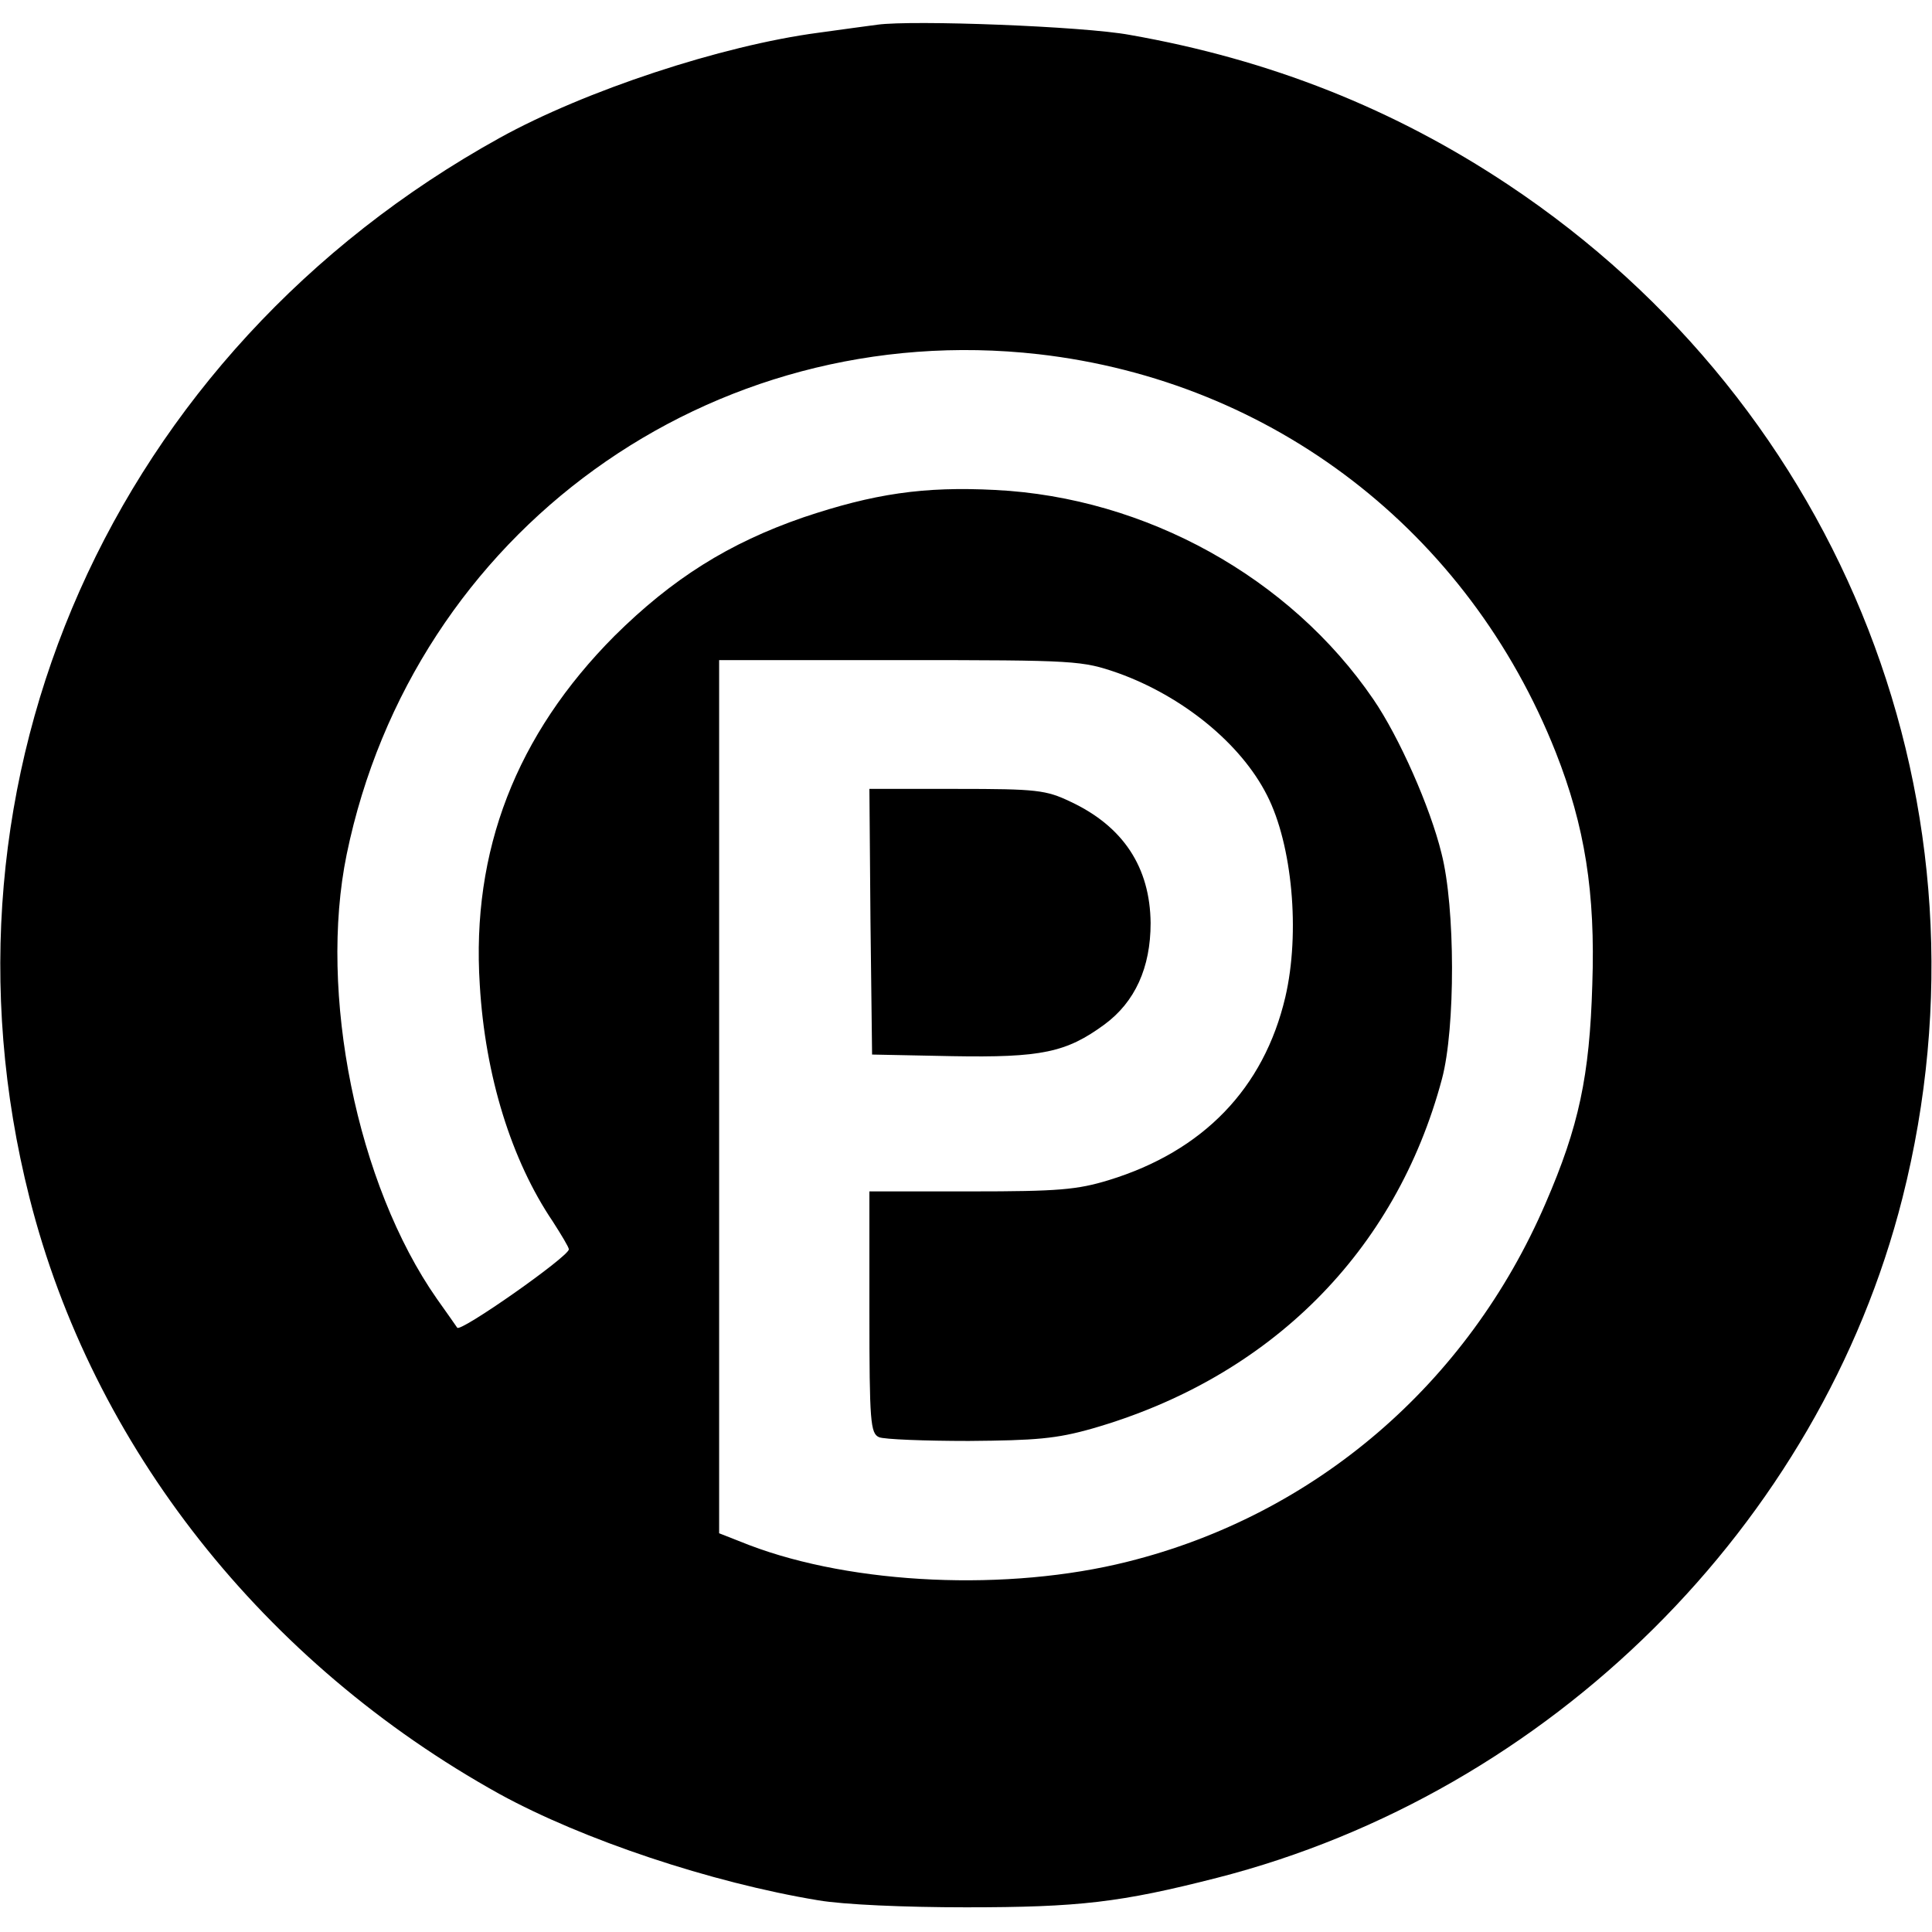 <?xml version="1.0" standalone="no"?>
<!DOCTYPE svg PUBLIC "-//W3C//DTD SVG 20010904//EN"
 "http://www.w3.org/TR/2001/REC-SVG-20010904/DTD/svg10.dtd">
<svg version="1.0" xmlns="http://www.w3.org/2000/svg"
 width="360pt" height="360pt" viewBox="0 0 360 360"
 preserveAspectRatio="xMidYMid meet">
<g transform="translate(0,360) scale(0.1,-0.1)"
fill="#000000" stroke="none">
<path d="M1635 3554 c-16 -2 -66 -9 -110 -15 -181 -24 -435 -108 -594 -196
-721 -399 -1074 -1193 -876 -1975 117 -463 436 -867 876 -1111 155 -85 394
-165 594 -198 47 -8 161 -13 275 -13 211 0 288 9 468 55 621 159 1123 658
1277 1267 183 724 -108 1471 -735 1888 -212 141 -443 233 -705 279 -86 16
-404 28 -470 19z m300 -614 c437 -50 801 -330 964 -742 54 -137 74 -261 68
-433 -5 -170 -25 -264 -87 -407 -145 -337 -430 -581 -779 -668 -223 -56 -511
-43 -705 31 l-56 22 0 813 0 814 338 0 c330 0 338 -1 405 -24 120 -43 229
-131 278 -228 47 -92 62 -256 34 -376 -40 -170 -153 -287 -329 -341 -59 -18
-94 -21 -257 -21 l-189 0 0 -225 c0 -205 2 -226 18 -233 9 -4 85 -7 167 -7
125 1 163 4 230 23 331 95 566 329 652 652 25 94 25 319 -1 420 -21 86 -79
217 -127 287 -155 227 -424 376 -704 390 -134 7 -227 -7 -358 -51 -139 -48
-244 -114 -352 -221 -183 -184 -267 -400 -251 -650 10 -170 59 -327 136 -441
16 -25 30 -48 30 -52 -1 -14 -202 -155 -208 -146 -4 6 -21 30 -38 54 -149 213
-221 570 -168 828 124 601 678 1001 1289 932z"/>
<path d="M1622 1883 l3 -248 149 -3 c167 -3 213 7 284 59 57 42 86 106 86 189
-1 104 -51 180 -149 226 -46 22 -63 24 -213 24 l-162 0 2 -247z"/>
</g>
</svg>
